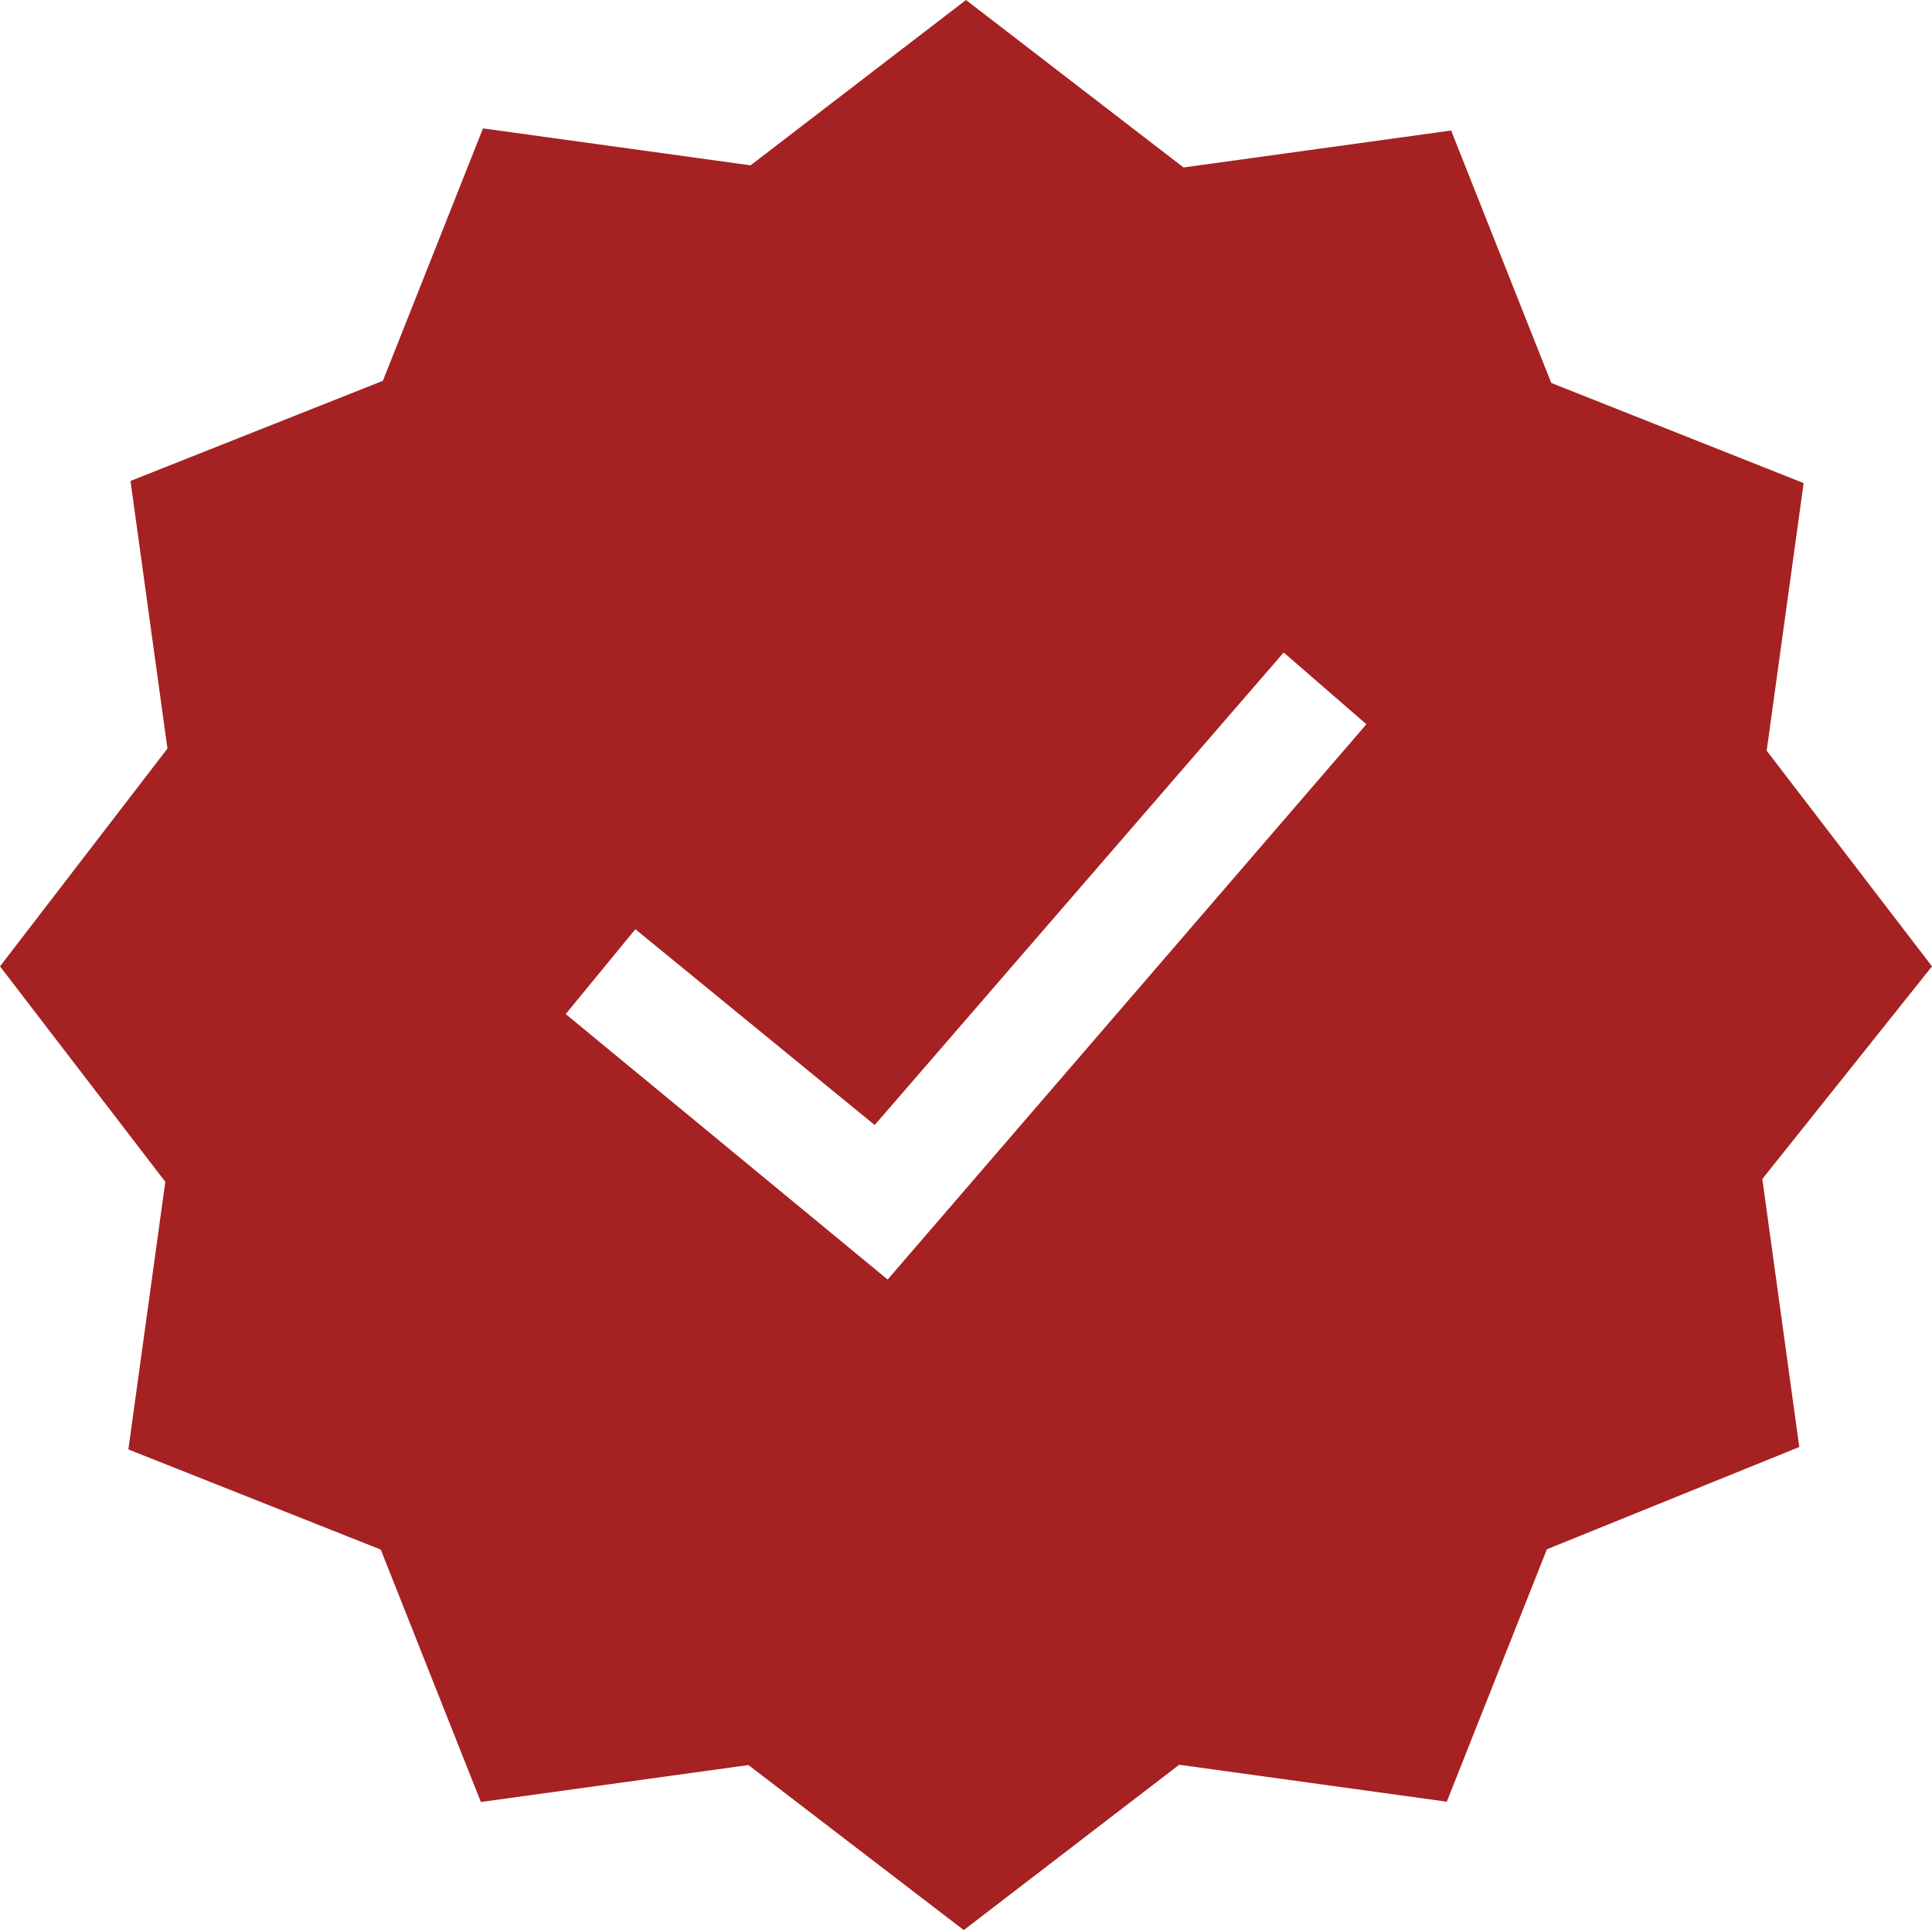 <svg viewBox="0 0 19.084 19.062" height="19.062" width="19.084" xmlns="http://www.w3.org/2000/svg">
  <g transform="translate(-1 -0.256)" data-name="Group 67523" id="Group_67523">
    <g transform="translate(1 0.256)" data-name="Group 67522" id="Group_67522">
      <path fill="#a62122" transform="translate(0 -0.256)" d="M19.084,9.8,17.451,7.67l.365-2.643-2.493-.989-.989-2.493-2.643.365L9.542.256,7.414,1.889,4.771,1.524,3.782,4.017l-2.493.989.365,2.643L0,9.8l1.633,2.128-.365,2.643,2.493.989.989,2.493,2.643-.365L9.52,19.318l2.128-1.633,2.643.365.989-2.493,2.493-1.01L17.408,11.9ZM8.768,12.893,5.588,10.271l.688-.838,2.364,1.934L12.68,6.7l.817.709Z" data-name="Path 36838" id="Path_36838"></path>
    </g>
  </g>
</svg>

